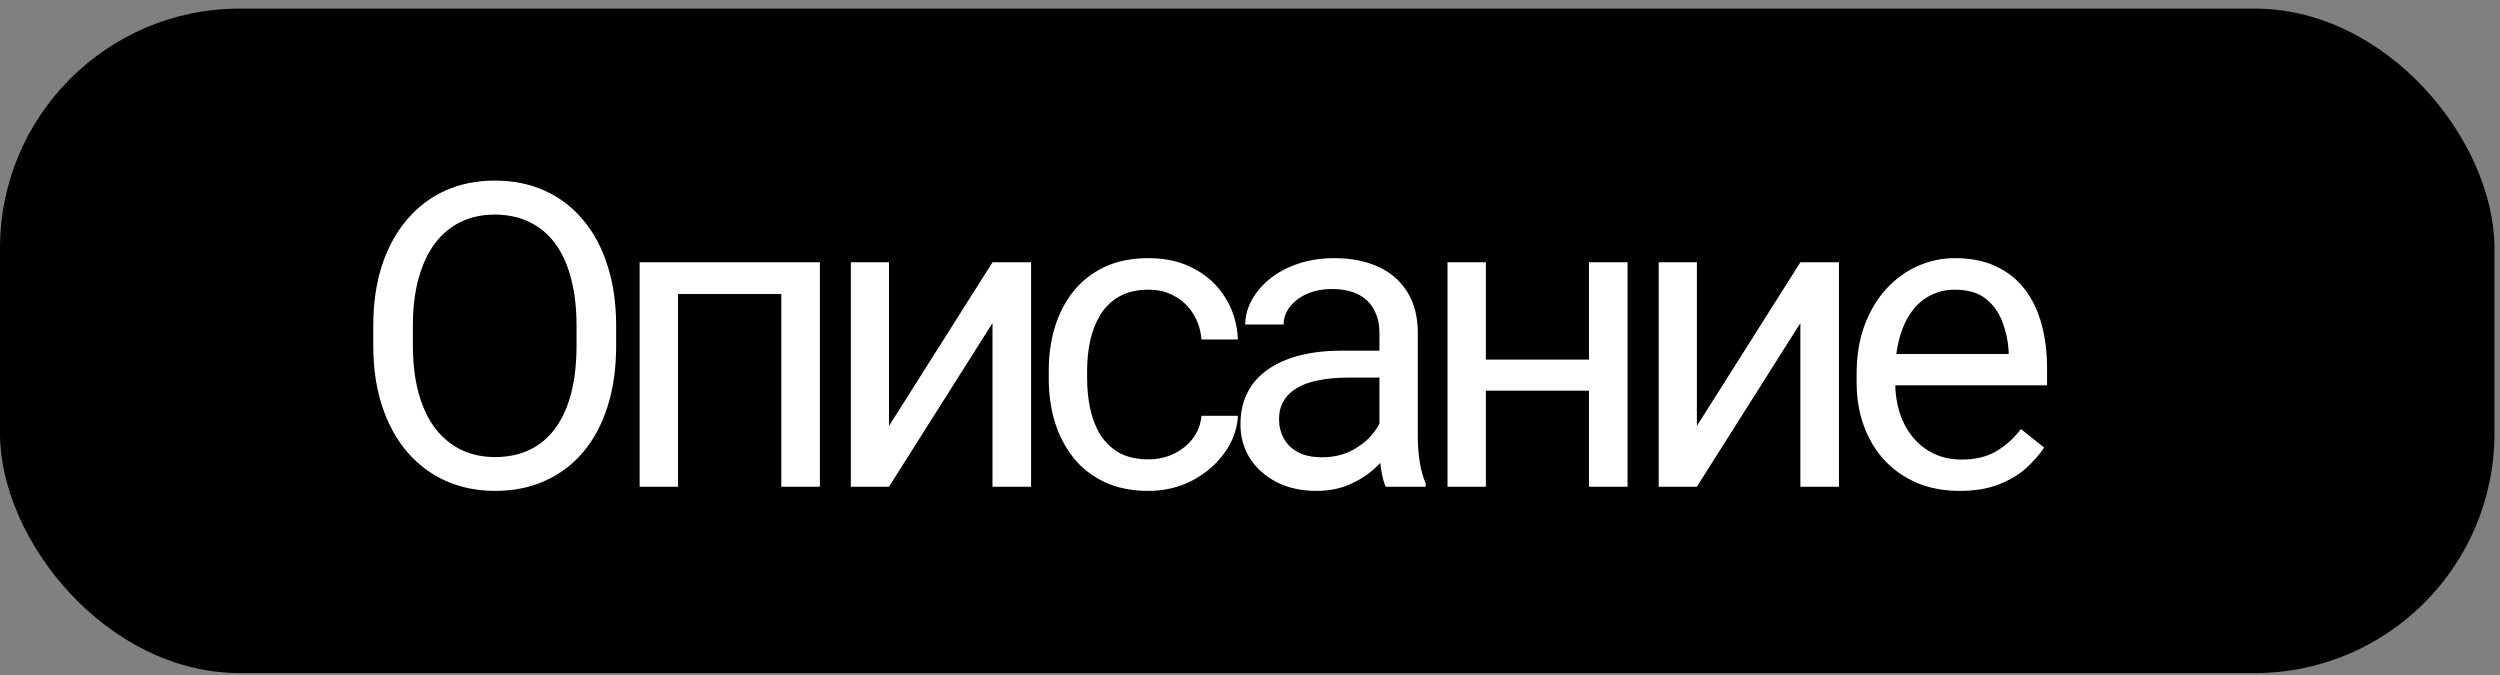 <?xml version="1.0" encoding="UTF-8"?> <svg xmlns="http://www.w3.org/2000/svg" width="211" height="57" viewBox="0 0 211 57" fill="none"><rect x="0" y="0" width="211" height="57" fill="#808080" stroke="none"/><rect y="0.726" width="210.532" height="56.081" rx="20.226" fill="black"></rect><path d="M52.004 27.53V29.141C52.004 31.055 51.764 32.77 51.286 34.288C50.807 35.805 50.119 37.095 49.22 38.157C48.321 39.219 47.242 40.03 45.981 40.59C44.732 41.151 43.332 41.431 41.779 41.431C40.274 41.431 38.891 41.151 37.63 40.59C36.381 40.03 35.296 39.219 34.374 38.157C33.464 37.095 32.757 35.805 32.255 34.288C31.754 32.77 31.503 31.055 31.503 29.141V27.53C31.503 25.616 31.748 23.906 32.238 22.4C32.74 20.883 33.446 19.593 34.356 18.531C35.267 17.457 36.346 16.64 37.595 16.08C38.856 15.52 40.239 15.24 41.745 15.24C43.297 15.24 44.697 15.52 45.946 16.08C47.207 16.64 48.286 17.457 49.185 18.531C50.095 19.593 50.79 20.883 51.268 22.4C51.759 23.906 52.004 25.616 52.004 27.53ZM48.66 29.141V27.495C48.66 25.978 48.502 24.635 48.187 23.468C47.884 22.301 47.434 21.321 46.839 20.527C46.244 19.733 45.514 19.132 44.651 18.724C43.799 18.315 42.83 18.111 41.745 18.111C40.694 18.111 39.743 18.315 38.891 18.724C38.05 19.132 37.327 19.733 36.72 20.527C36.125 21.321 35.664 22.301 35.337 23.468C35.01 24.635 34.847 25.978 34.847 27.495V29.141C34.847 30.67 35.01 32.023 35.337 33.202C35.664 34.37 36.13 35.356 36.737 36.161C37.356 36.955 38.086 37.556 38.926 37.964C39.778 38.373 40.729 38.577 41.779 38.577C42.877 38.577 43.851 38.373 44.703 37.964C45.555 37.556 46.273 36.955 46.857 36.161C47.452 35.356 47.901 34.37 48.205 33.202C48.508 32.023 48.66 30.67 48.66 29.141ZM66.327 22.138V24.816H56.751V22.138H66.327ZM57.224 22.138V41.081H53.985V22.138H57.224ZM69.199 22.138V41.081H65.942V22.138H69.199ZM75.031 35.951L83.767 22.138H87.024V41.081H83.767V27.267L75.031 41.081H71.81V22.138H75.031V35.951ZM96.936 38.77C97.706 38.77 98.418 38.612 99.072 38.297C99.725 37.982 100.262 37.55 100.682 37.001C101.102 36.441 101.342 35.805 101.4 35.093H104.481C104.423 36.214 104.044 37.258 103.343 38.227C102.655 39.184 101.75 39.96 100.63 40.555C99.509 41.139 98.278 41.431 96.936 41.431C95.512 41.431 94.269 41.18 93.207 40.678C92.156 40.176 91.281 39.487 90.581 38.612C89.892 37.737 89.373 36.733 89.022 35.601C88.684 34.457 88.515 33.249 88.515 31.977V31.241C88.515 29.969 88.684 28.767 89.022 27.635C89.373 26.491 89.892 25.482 90.581 24.606C91.281 23.731 92.156 23.042 93.207 22.54C94.269 22.038 95.512 21.788 96.936 21.788C98.418 21.788 99.713 22.091 100.822 22.698C101.931 23.293 102.801 24.11 103.431 25.149C104.073 26.176 104.423 27.343 104.481 28.65H101.4C101.342 27.868 101.12 27.162 100.735 26.532C100.361 25.902 99.848 25.4 99.194 25.026C98.552 24.641 97.799 24.449 96.936 24.449C95.944 24.449 95.109 24.647 94.432 25.044C93.767 25.429 93.236 25.954 92.839 26.62C92.454 27.273 92.174 28.003 91.999 28.808C91.835 29.602 91.754 30.413 91.754 31.241V31.977C91.754 32.806 91.835 33.623 91.999 34.428C92.162 35.233 92.436 35.963 92.822 36.616C93.218 37.27 93.749 37.795 94.415 38.192C95.092 38.577 95.932 38.77 96.936 38.77ZM116.424 37.842V28.09C116.424 27.343 116.272 26.695 115.969 26.147C115.677 25.587 115.234 25.155 114.638 24.851C114.043 24.548 113.308 24.396 112.432 24.396C111.615 24.396 110.898 24.536 110.279 24.816C109.672 25.096 109.194 25.464 108.843 25.919C108.505 26.375 108.336 26.865 108.336 27.39H105.097C105.097 26.713 105.272 26.042 105.622 25.377C105.972 24.711 106.474 24.11 107.128 23.573C107.793 23.025 108.587 22.593 109.509 22.278C110.442 21.951 111.481 21.788 112.625 21.788C114.002 21.788 115.216 22.021 116.267 22.488C117.329 22.955 118.157 23.661 118.753 24.606C119.359 25.54 119.663 26.713 119.663 28.125V36.949C119.663 37.579 119.715 38.25 119.82 38.962C119.937 39.674 120.106 40.287 120.328 40.8V41.081H116.949C116.786 40.707 116.657 40.211 116.564 39.593C116.471 38.962 116.424 38.379 116.424 37.842ZM116.984 29.596L117.019 31.872H113.745C112.823 31.872 112.001 31.948 111.277 32.099C110.553 32.239 109.946 32.455 109.456 32.747C108.966 33.039 108.592 33.407 108.336 33.85C108.079 34.282 107.951 34.79 107.951 35.373C107.951 35.968 108.085 36.511 108.353 37.001C108.622 37.492 109.024 37.883 109.561 38.174C110.11 38.455 110.781 38.594 111.575 38.594C112.567 38.594 113.442 38.385 114.201 37.964C114.959 37.544 115.56 37.031 116.004 36.424C116.459 35.817 116.704 35.227 116.739 34.655L118.122 36.214C118.041 36.704 117.819 37.246 117.457 37.842C117.095 38.437 116.611 39.009 116.004 39.557C115.409 40.094 114.697 40.544 113.868 40.906C113.051 41.256 112.129 41.431 111.102 41.431C109.818 41.431 108.692 41.18 107.723 40.678C106.766 40.176 106.019 39.505 105.482 38.665C104.957 37.812 104.694 36.861 104.694 35.811C104.694 34.795 104.893 33.903 105.289 33.132C105.686 32.35 106.258 31.703 107.005 31.189C107.752 30.664 108.651 30.267 109.701 29.998C110.752 29.73 111.925 29.596 113.22 29.596H116.984ZM134.739 30.349V32.975H124.725V30.349H134.739ZM125.408 22.138V41.081H122.169V22.138H125.408ZM137.366 22.138V41.081H134.109V22.138H137.366ZM143.216 35.951L151.952 22.138H155.208V41.081H151.952V27.267L143.216 41.081H139.994V22.138H143.216V35.951ZM165.4 41.431C164.081 41.431 162.885 41.209 161.811 40.765C160.749 40.31 159.833 39.674 159.063 38.857C158.304 38.04 157.72 37.071 157.312 35.951C156.903 34.831 156.699 33.605 156.699 32.274V31.539C156.699 29.998 156.927 28.627 157.382 27.425C157.837 26.211 158.456 25.184 159.238 24.344C160.02 23.503 160.907 22.867 161.899 22.435C162.891 22.003 163.918 21.788 164.98 21.788C166.334 21.788 167.501 22.021 168.482 22.488C169.474 22.955 170.285 23.608 170.915 24.449C171.545 25.277 172.012 26.258 172.316 27.39C172.619 28.51 172.771 29.736 172.771 31.066V32.52H158.625V29.876H169.532V29.631C169.485 28.791 169.31 27.974 169.007 27.18C168.715 26.386 168.248 25.733 167.606 25.219C166.964 24.706 166.089 24.449 164.98 24.449C164.245 24.449 163.568 24.606 162.949 24.921C162.331 25.225 161.8 25.68 161.356 26.287C160.913 26.894 160.568 27.635 160.323 28.51C160.078 29.386 159.955 30.395 159.955 31.539V32.274C159.955 33.173 160.078 34.019 160.323 34.813C160.58 35.595 160.948 36.284 161.426 36.879C161.916 37.474 162.506 37.941 163.194 38.279C163.895 38.618 164.688 38.787 165.575 38.787C166.719 38.787 167.688 38.554 168.482 38.087C169.275 37.62 169.97 36.995 170.565 36.214L172.526 37.772C172.117 38.39 171.598 38.98 170.968 39.54C170.337 40.1 169.561 40.555 168.639 40.906C167.729 41.256 166.649 41.431 165.4 41.431Z" fill="white"></path></svg> 